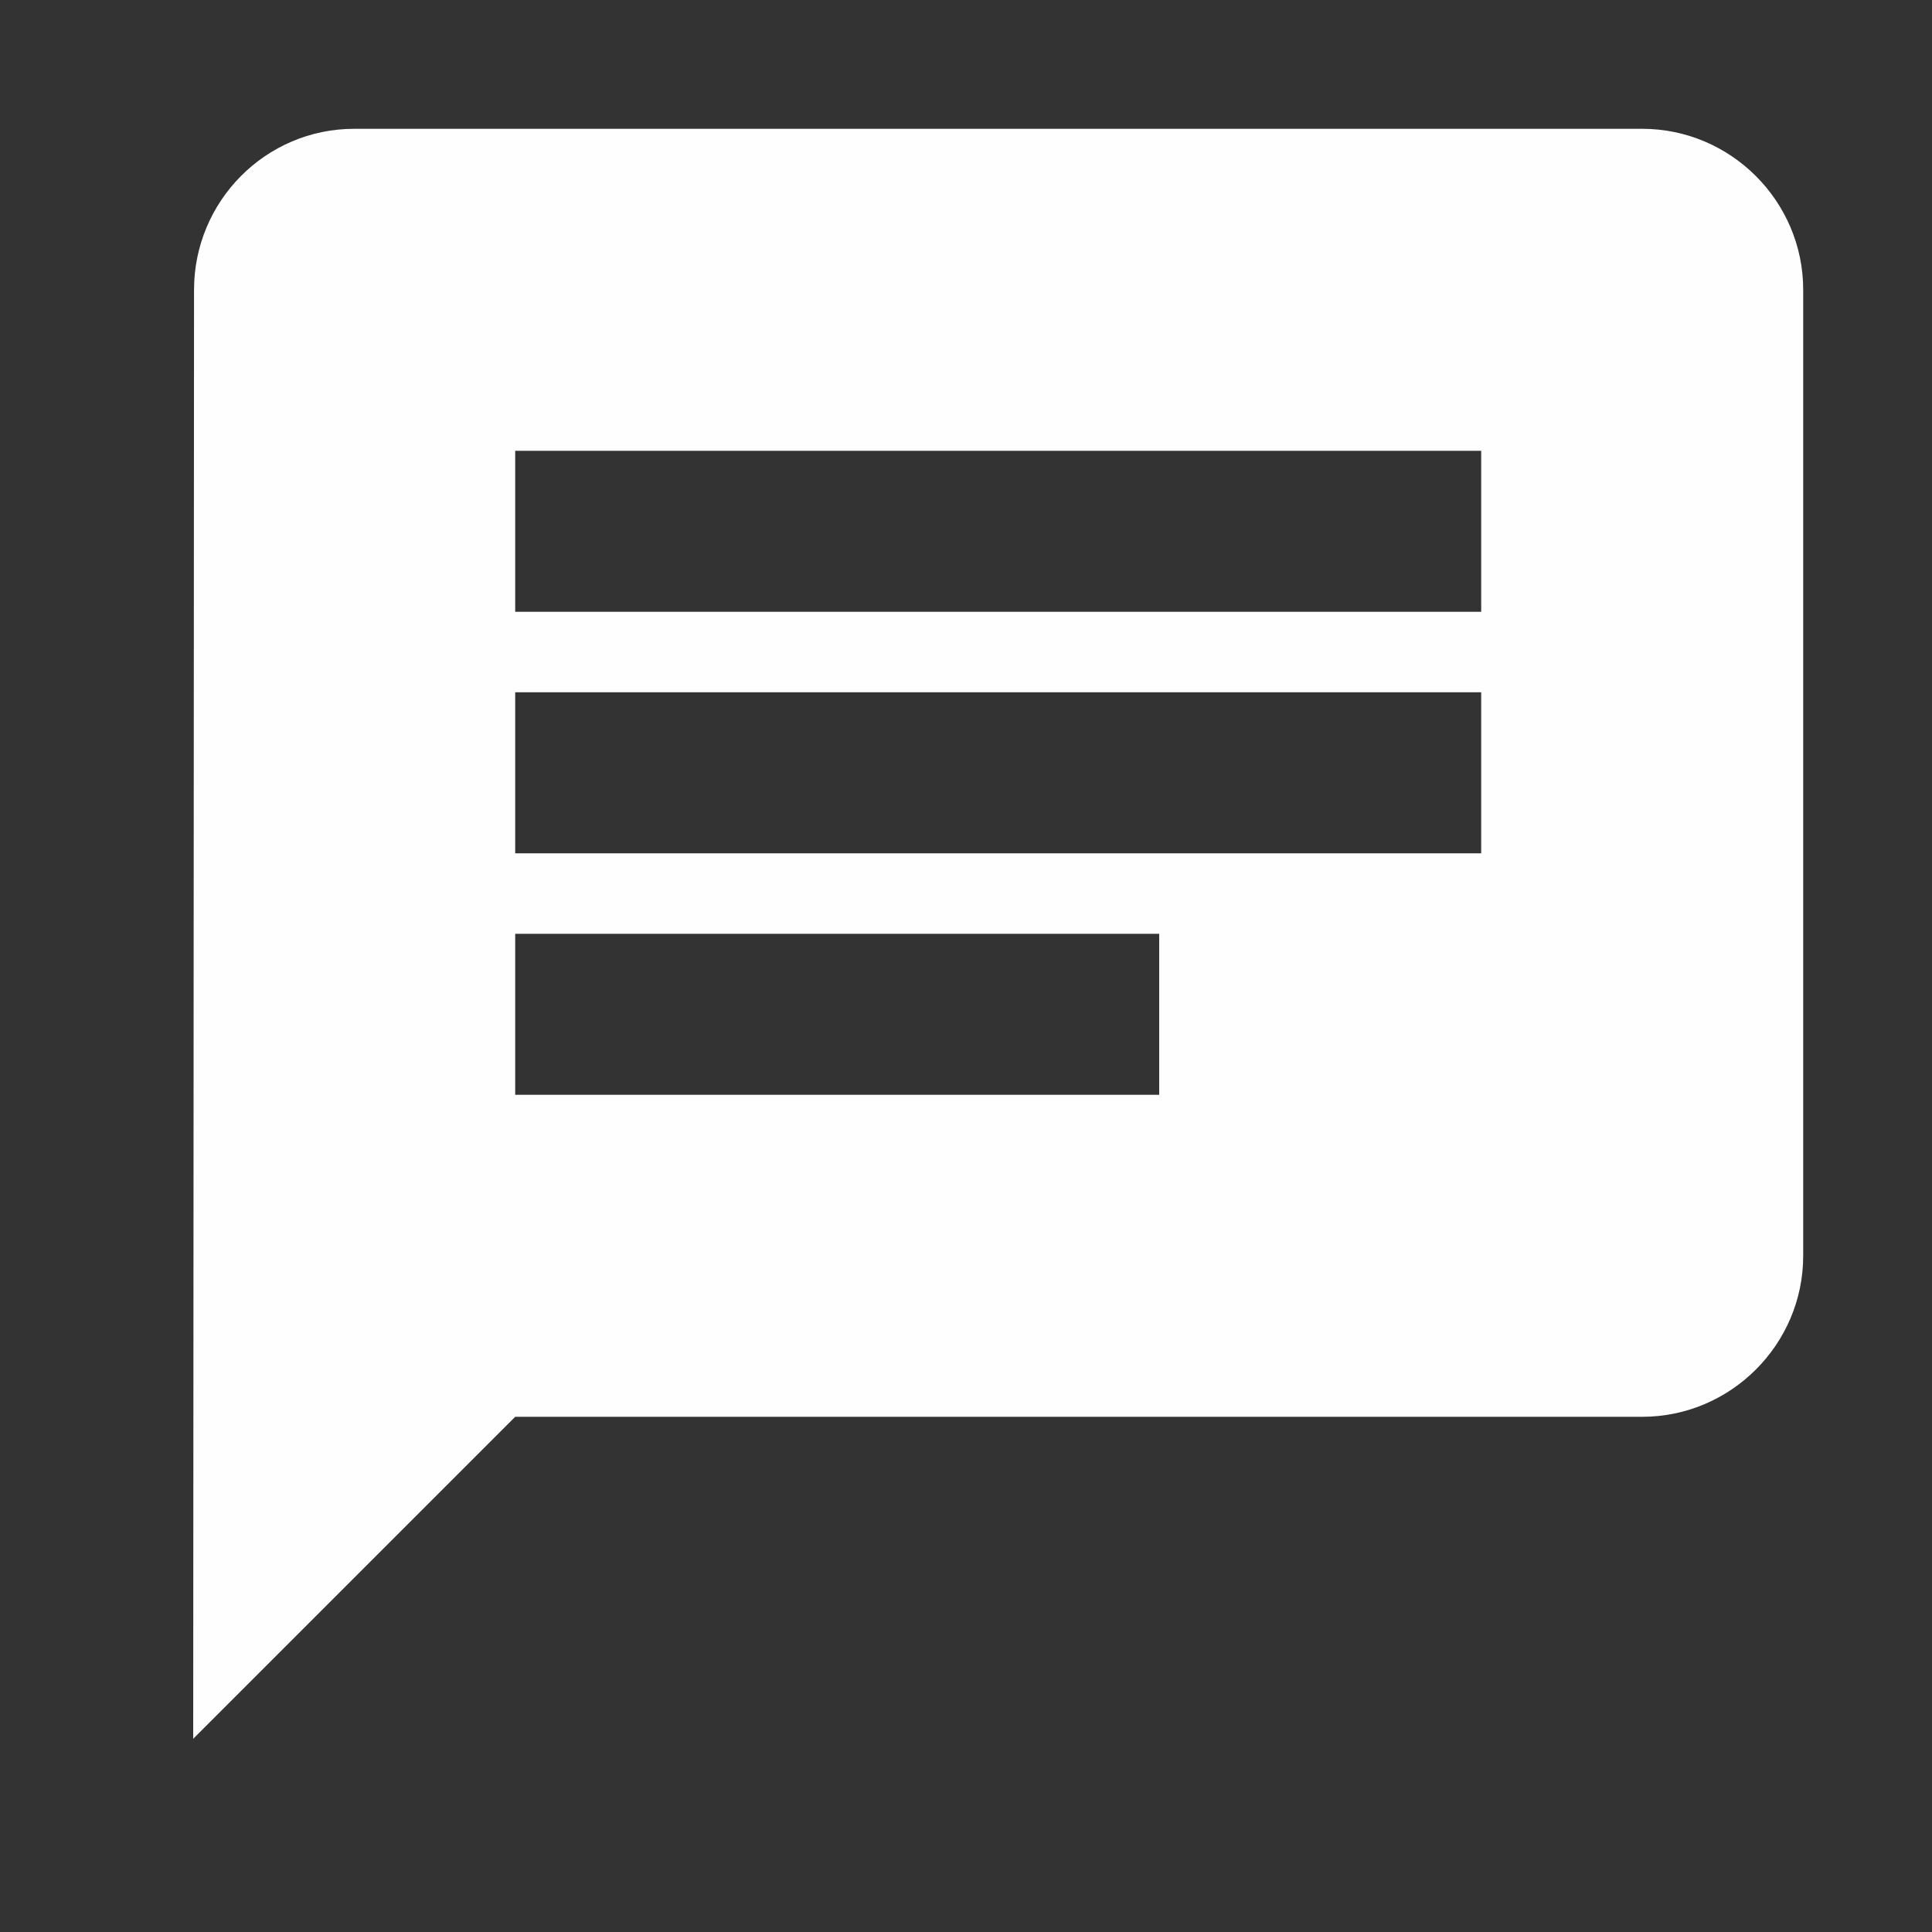 <?xml version="1.0" encoding="UTF-8"?>
<svg xmlns="http://www.w3.org/2000/svg" width="30" height="30" viewBox="0 0 30 30" fill="none">
  <rect x="0" y="0" width="30" height="30" fill="#333333" stroke="none"/>
  <g id="check">
    <path id="ÐÐ¾Ð¼ÑÐ½ÑÐºÐ°ÑÑÑ" d="M25.5 2H5.5C4.125 2 3.013 3.125 3.013 4.5L3 27L8 22H25.5C26.875 22 28 20.875 28 19.5V4.5C28 3.125 26.875 2 25.5 2ZM8 10.75H23V13.25H8V10.75ZM18 17H8V14.5H18V17ZM23 9.5H8V7H23V9.5Z" fill="#FEFEFE"></path>
  </g>
</svg>
